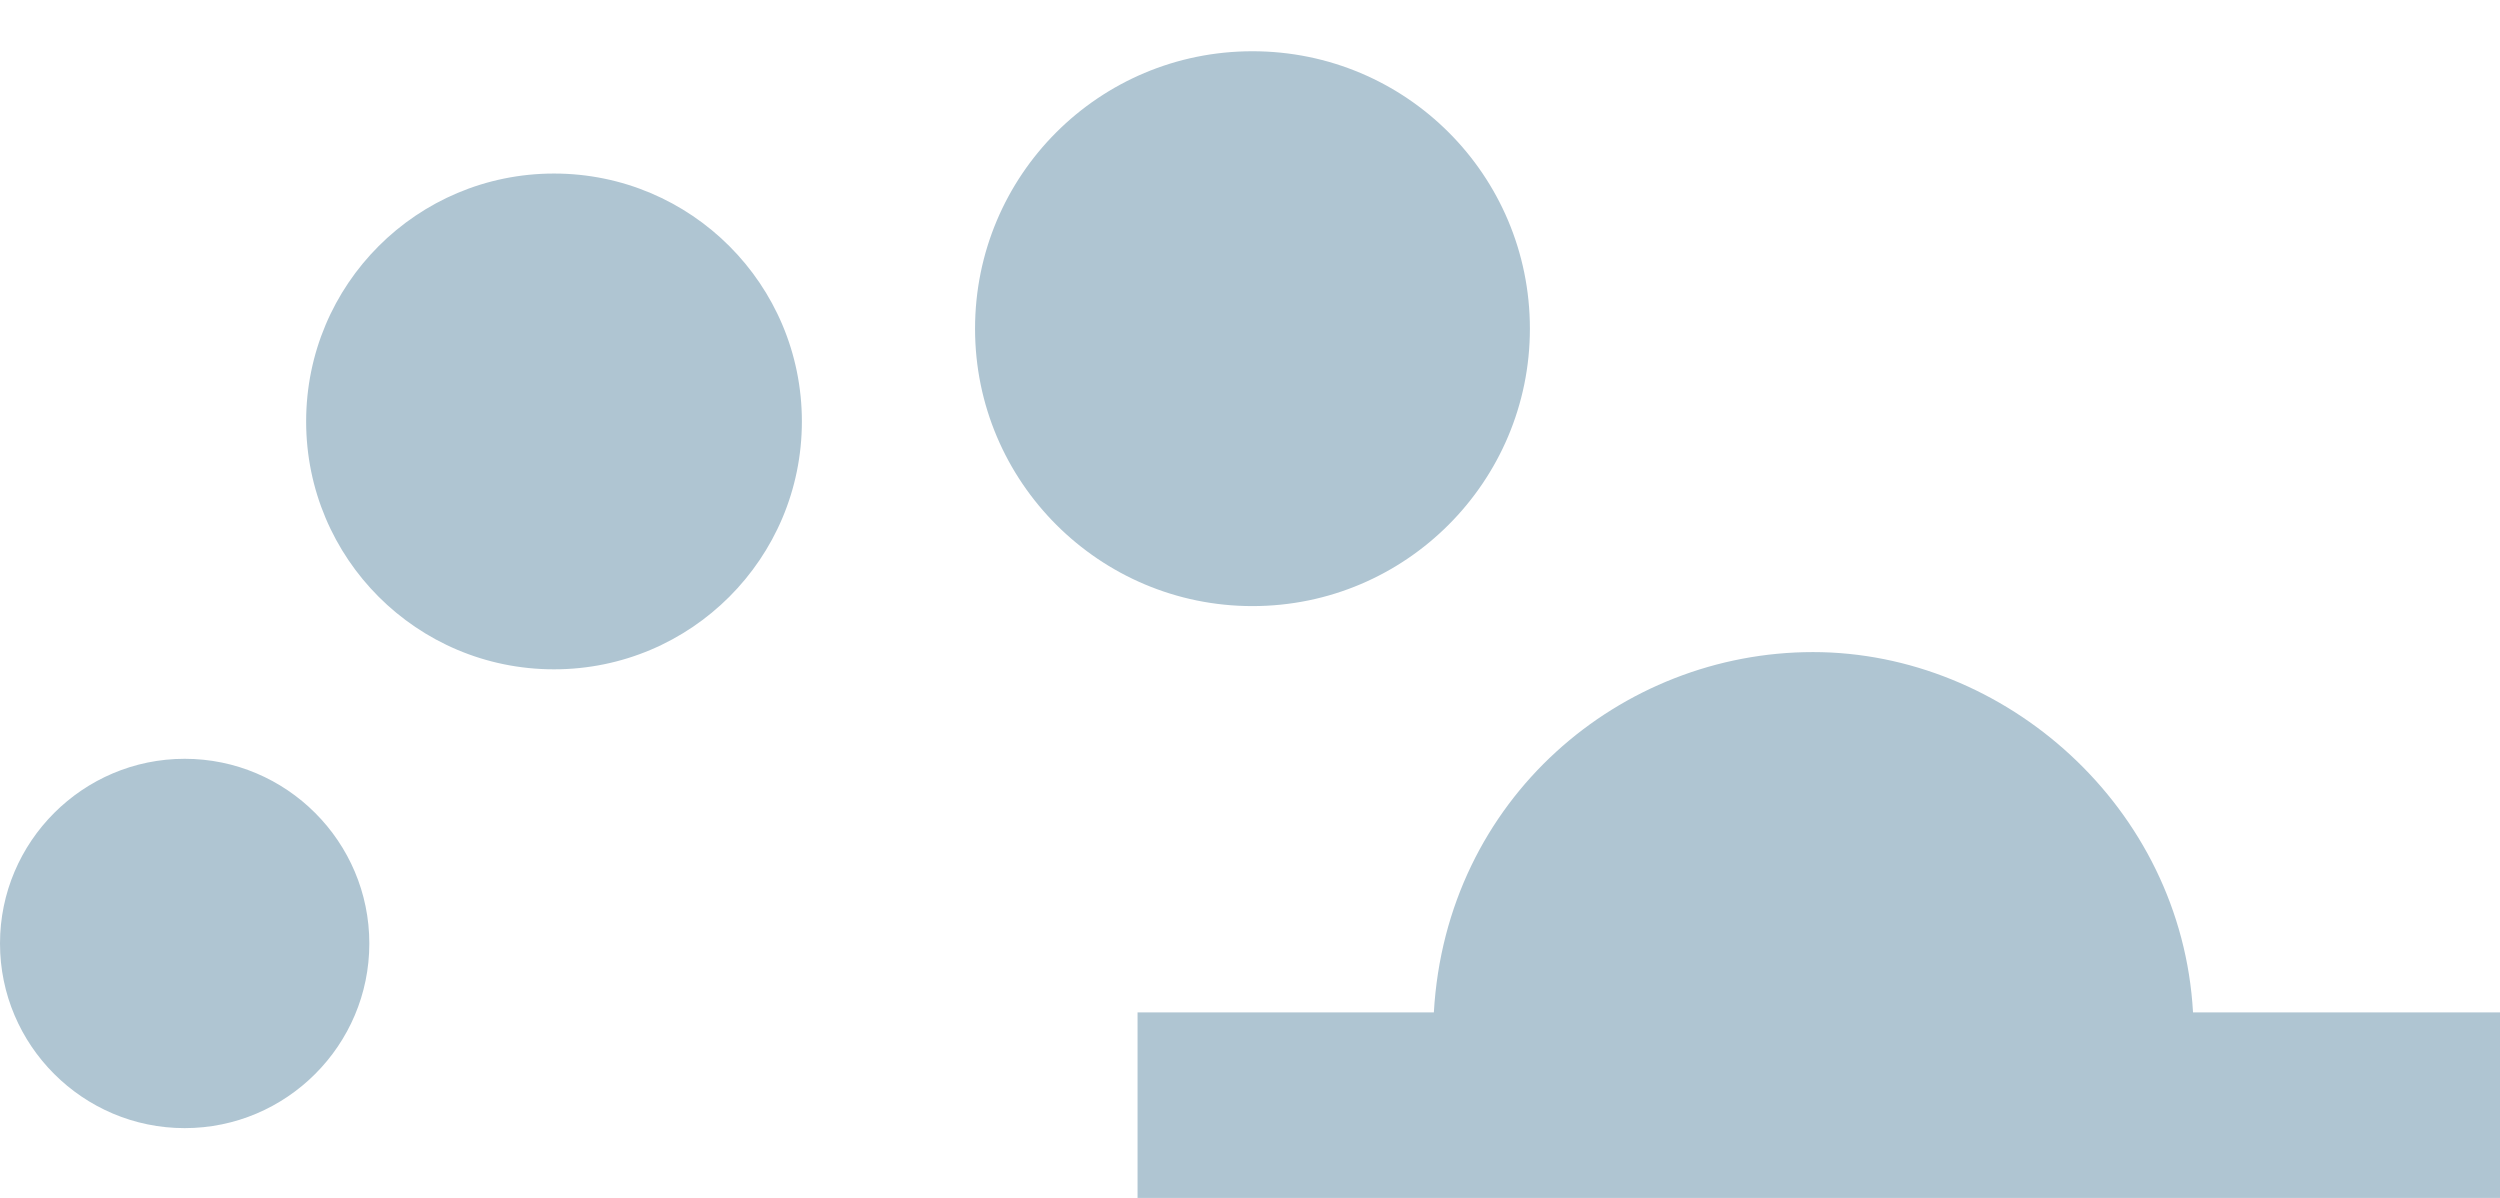 <svg width="48" height="23" viewBox="0 0 48 23" fill="none" xmlns="http://www.w3.org/2000/svg">
<path d="M24.047 11.637C21.116 11.637 18.721 9.258 18.721 6.311C18.721 3.364 21.101 0.984 24.047 0.984C26.994 0.984 29.374 3.364 29.374 6.311C29.374 9.242 26.994 11.637 24.047 11.637ZM3.546 14.569C1.592 14.569 0 16.16 0 18.115C0 20.069 1.592 21.66 3.546 21.66C5.5 21.66 7.091 20.069 7.091 18.115C7.091 16.16 5.5 14.569 3.546 14.569ZM42.106 19.438C41.886 15.499 38.498 12.52 34.81 12.52C31.123 12.52 27.766 15.325 27.53 19.438H21.841V23H48V19.438H42.106ZM10.637 3.332C8.005 3.332 5.878 5.46 5.878 8.092C5.878 10.723 8.005 12.851 10.637 12.851C13.268 12.851 15.396 10.723 15.396 8.092C15.396 5.46 13.268 3.332 10.637 3.332Z" fill="#AFC5D2"/>
</svg>
